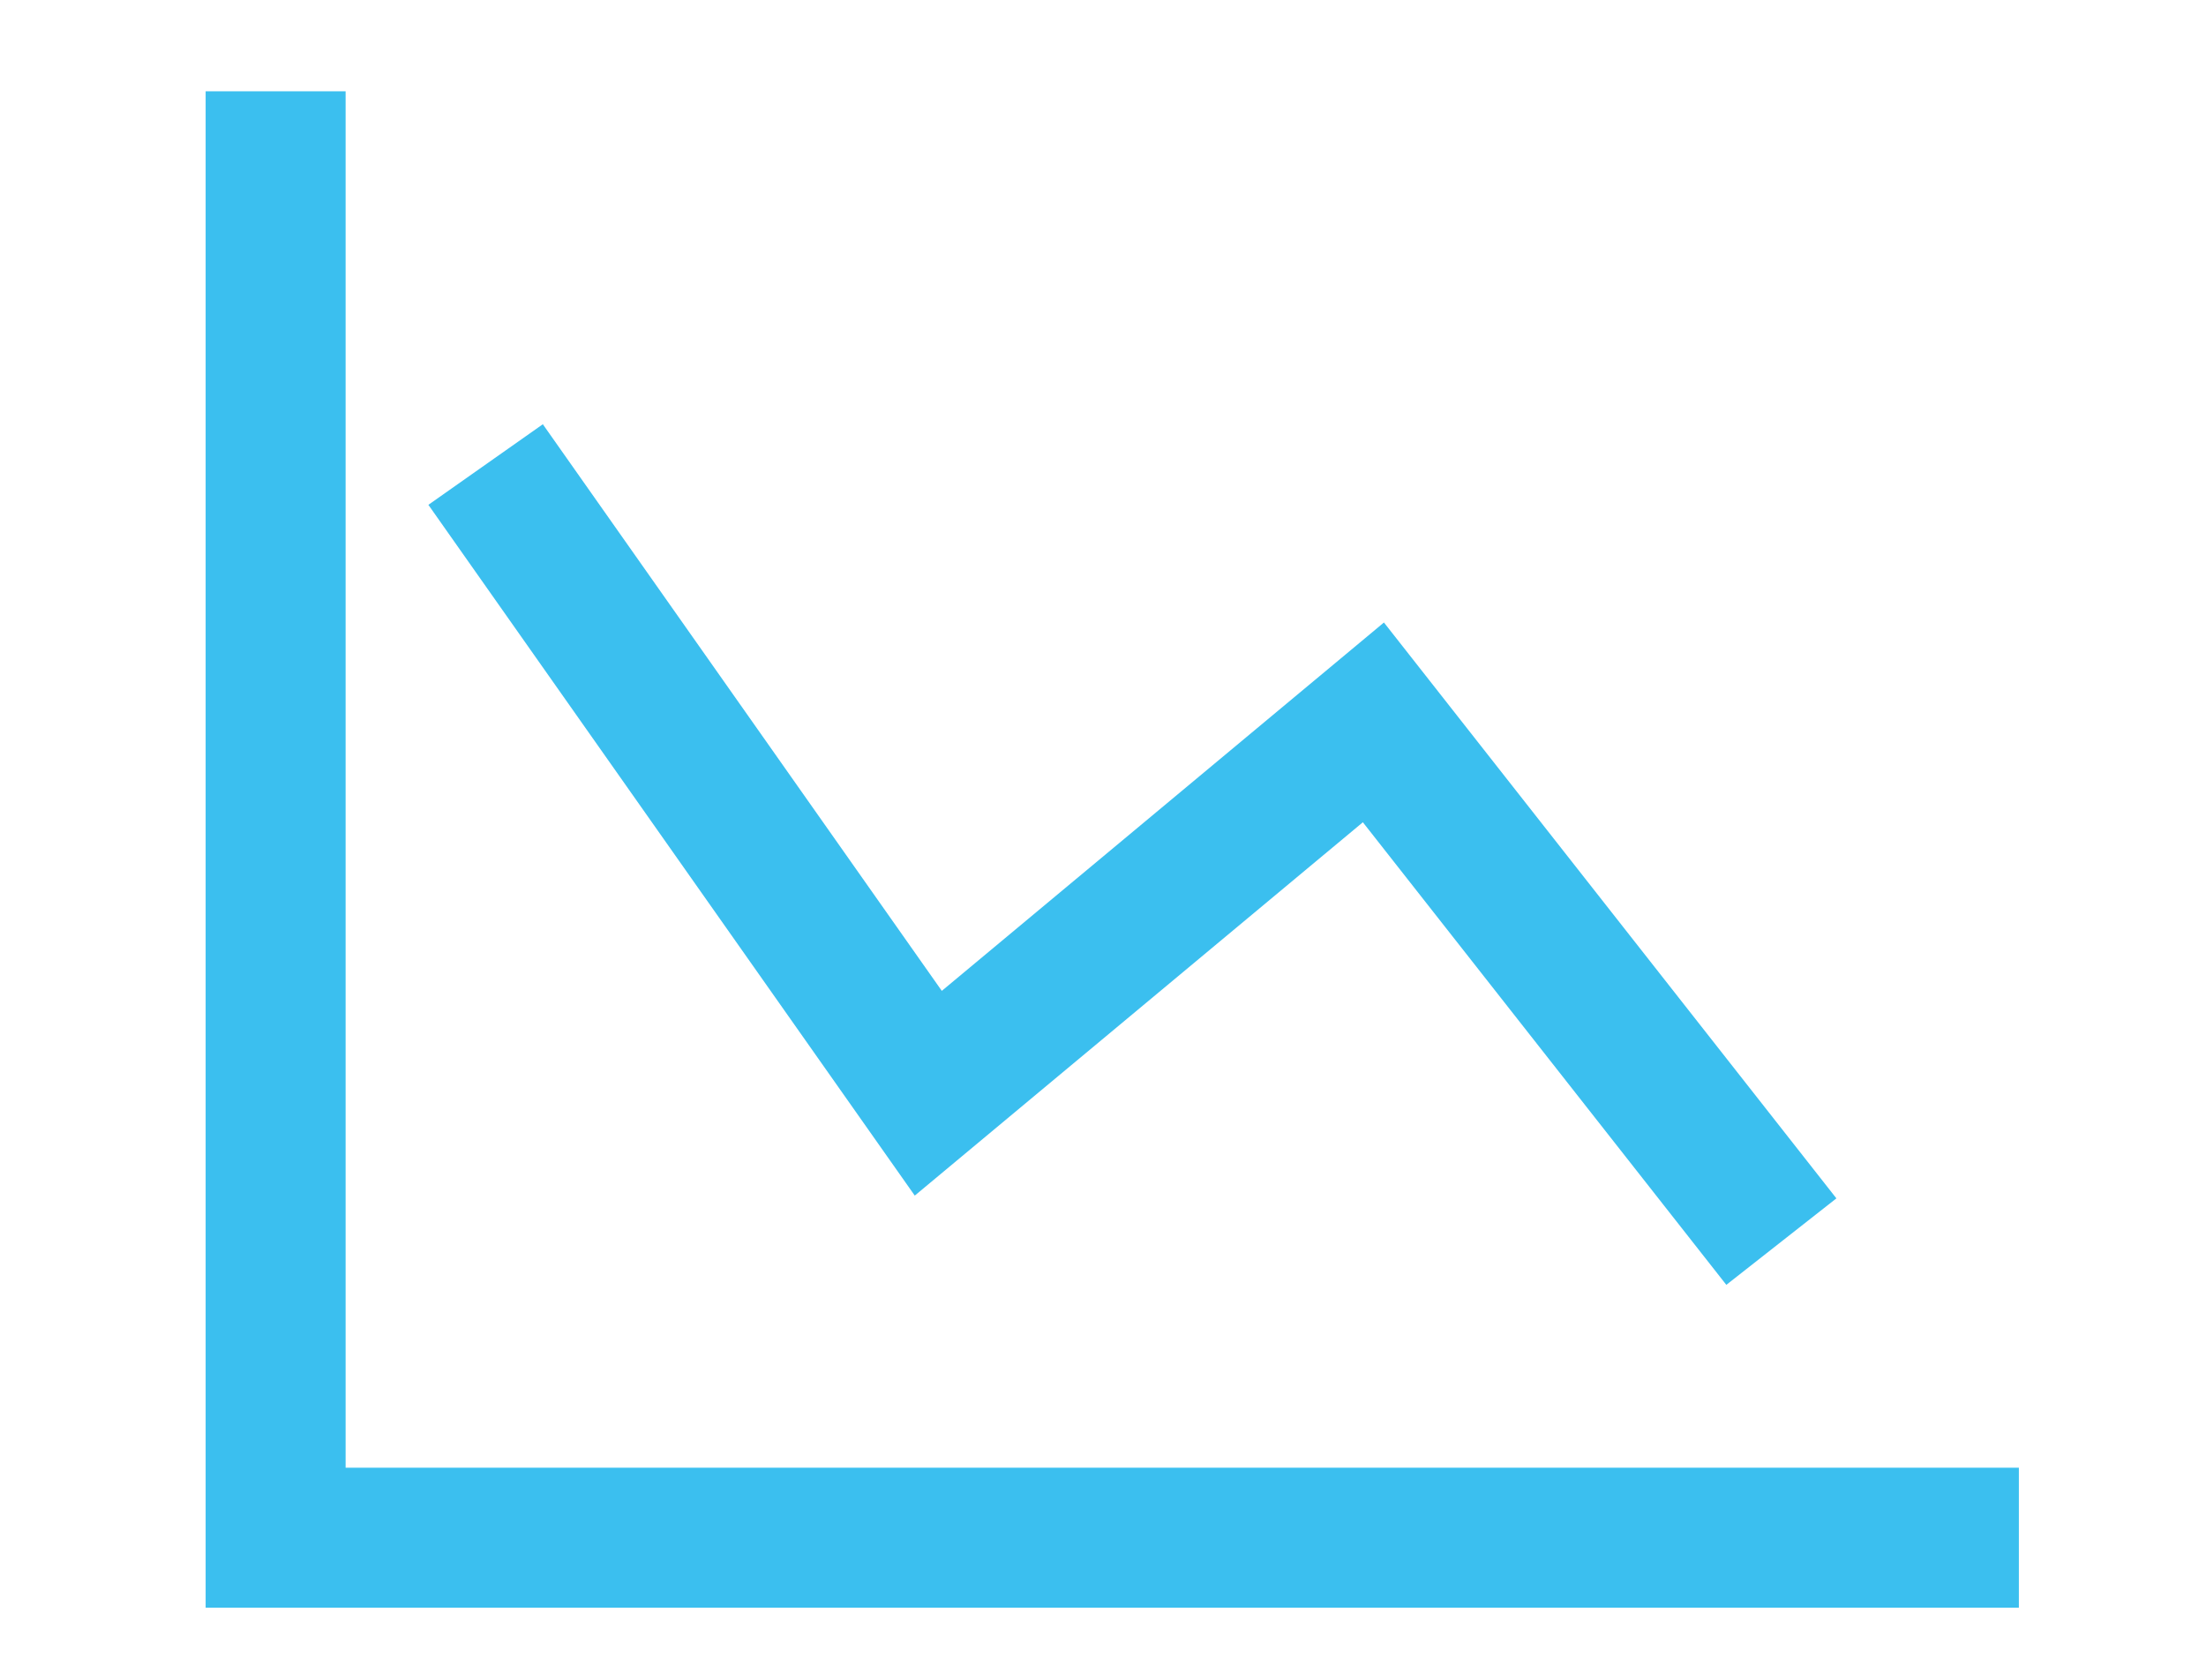 <?xml version="1.0" encoding="UTF-8" standalone="no"?> <svg xmlns="http://www.w3.org/2000/svg" xmlns:xlink="http://www.w3.org/1999/xlink" xmlns:serif="http://www.serif.com/" width="197px" height="150px" version="1.1" xml:space="preserve" style="fill-rule:evenodd;clip-rule:evenodd;stroke-miterlimit:10;"> <g id="Layer2"> <g transform="matrix(4.167,0,0,4.167,99.62,76.906)"> <g transform="matrix(1,0,0,1,-20,-16.5)"> <clipPath id="_clip1"> <rect x="0" y="0" width="40" height="33"></rect> </clipPath> <g clip-path="url(#_clip1)"> <path d="M2,0L2,31L39.359,31" style="fill:none;fill-rule:nonzero;stroke:rgb(59,191,239);stroke-width:3px;"></path> </g> </g> </g> <g transform="matrix(4.167,0,0,4.167,99.62,76.906)"> <g transform="matrix(1,0,0,1,-15.5,-9.5)"> <clipPath id="_clip2"> <rect x="0" y="0" width="31" height="19"></rect> </clipPath> <g clip-path="url(#_clip2)"> <path d="M29.769,17.654L21.026,6.526L11.487,14.474L2,1" style="fill:none;fill-rule:nonzero;stroke:rgb(59,191,239);stroke-width:3px;"></path> </g> </g> </g> </g> </svg> 
